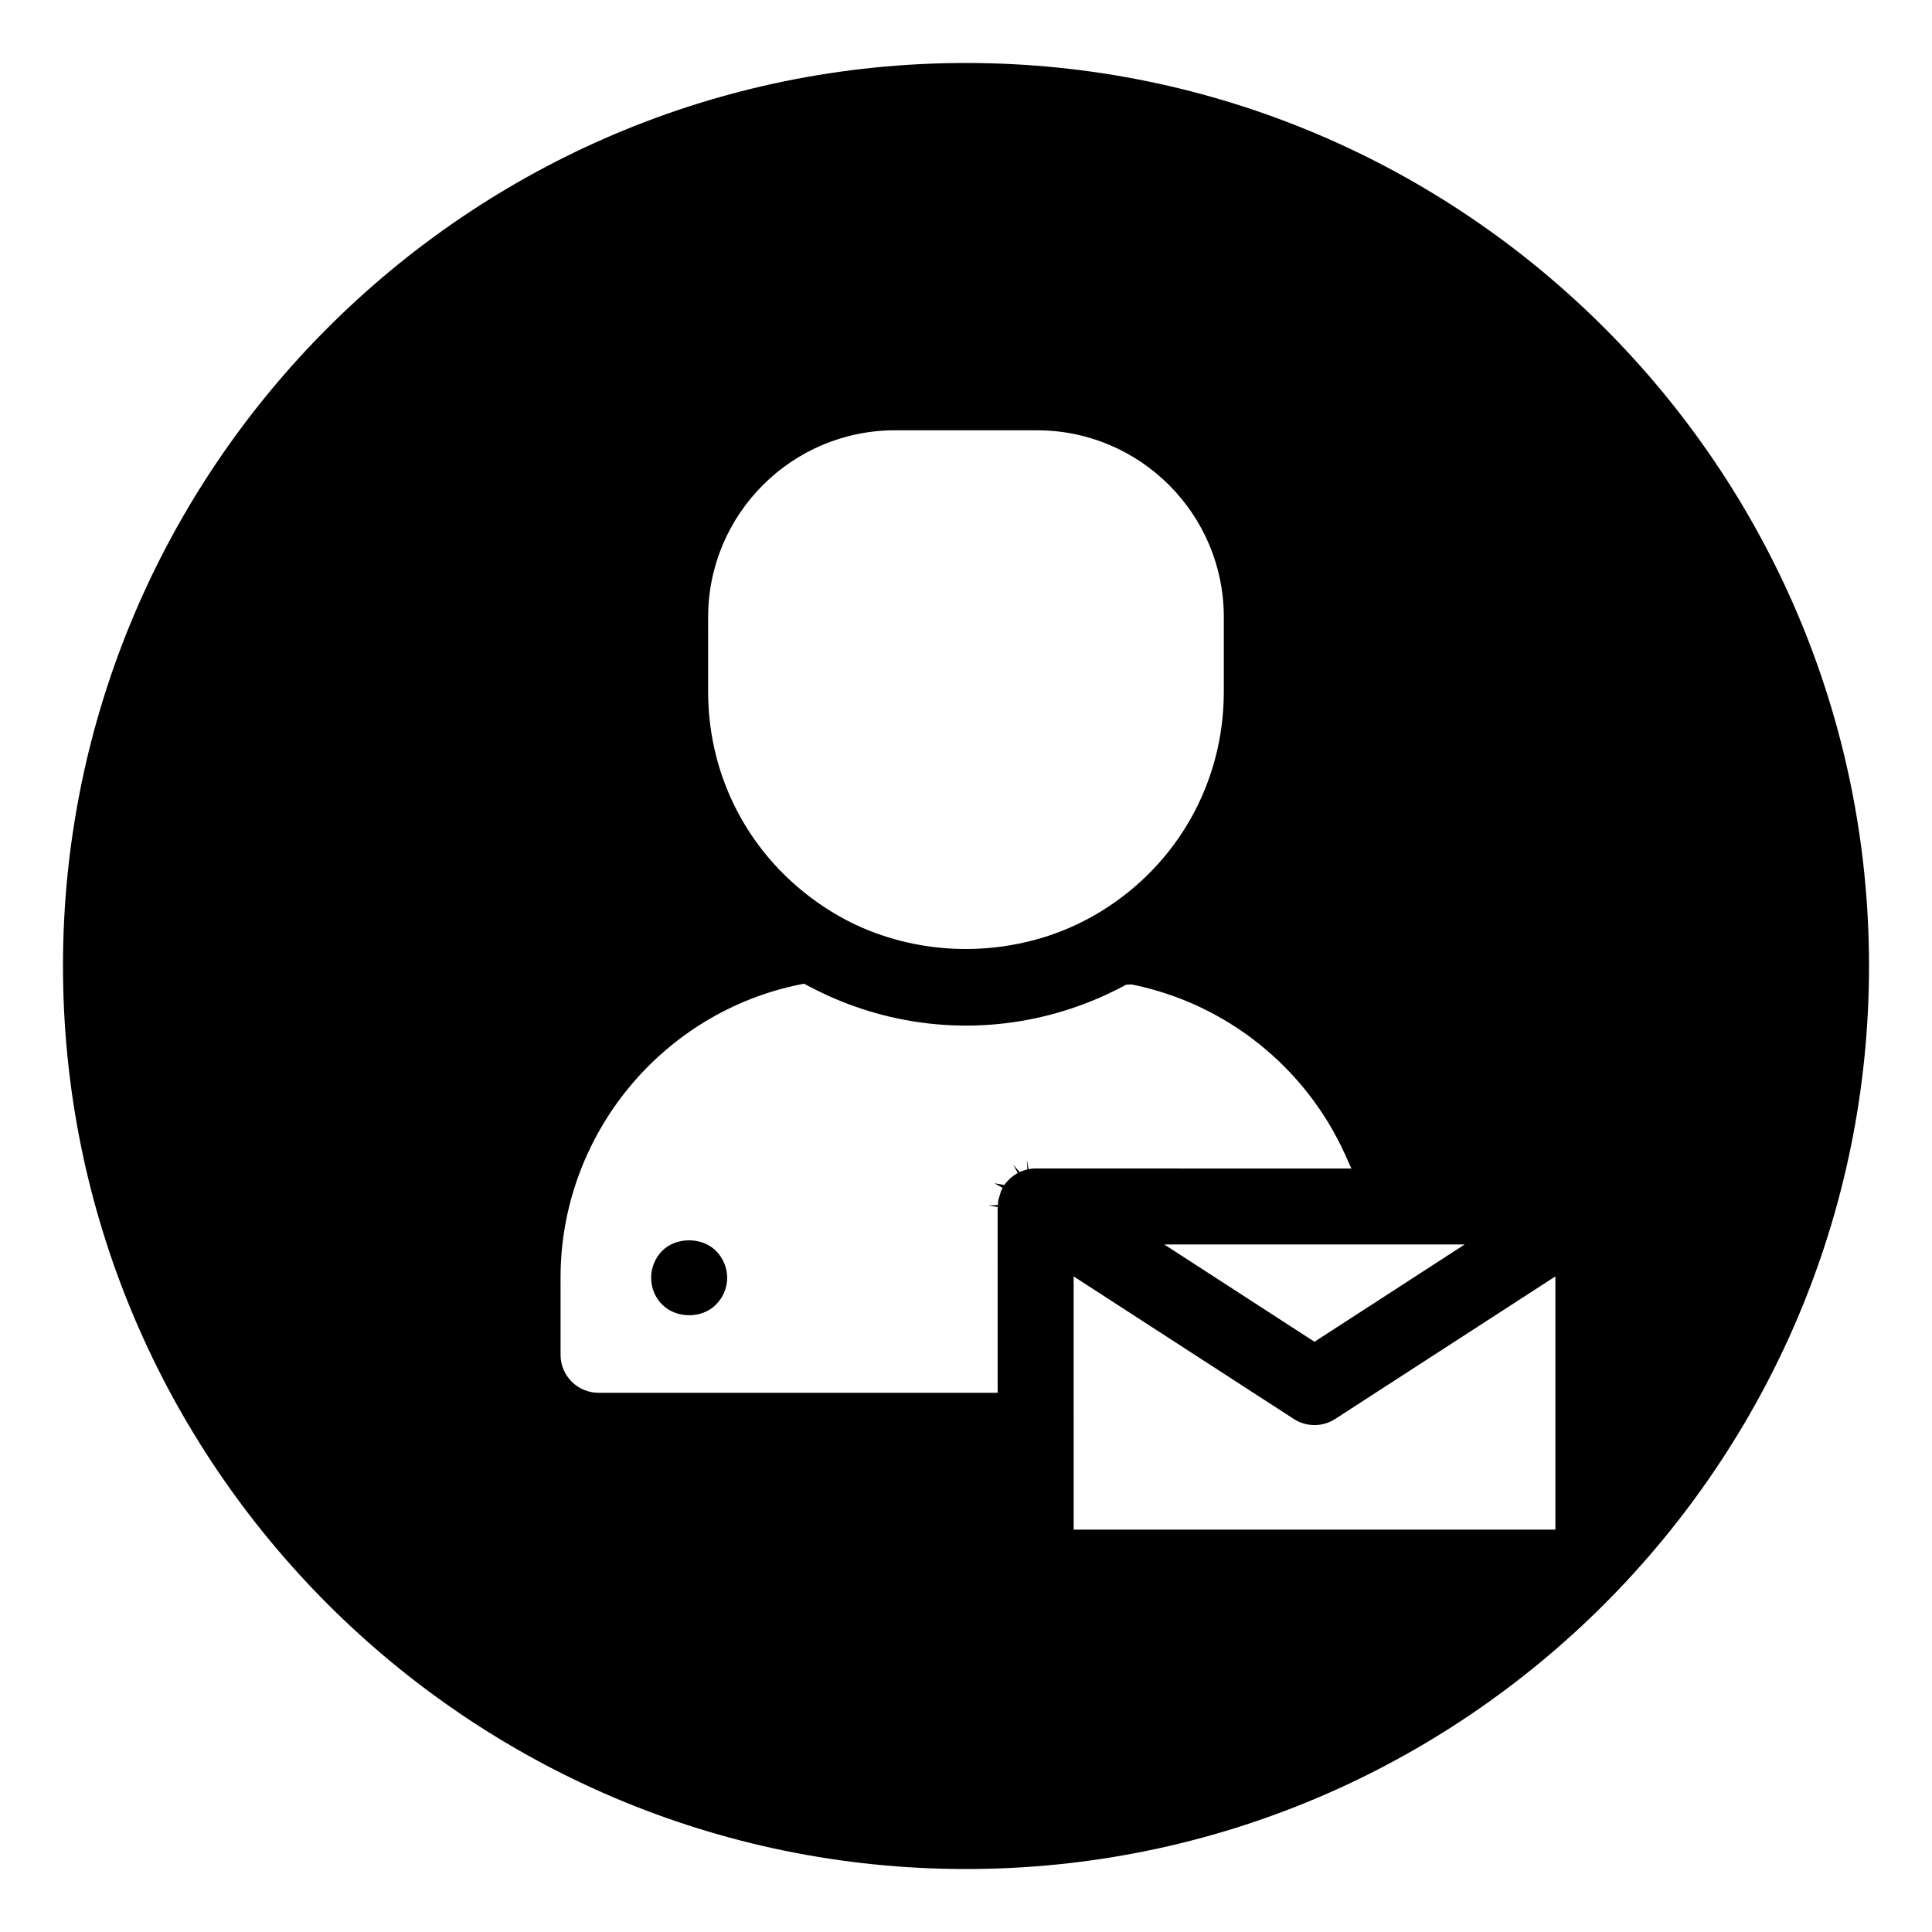 <?xml version="1.0" encoding="UTF-8"?>
<!-- Uploaded to: ICON Repo, www.svgrepo.com, Generator: ICON Repo Mixer Tools -->
<svg fill="#000000" width="800px" height="800px" version="1.1" viewBox="144 144 512 512" xmlns="http://www.w3.org/2000/svg">
 <g>
  <path d="m336.71 482.6c0-2.637-1.09-5.234-2.988-7.133-1.867-1.848-4.504-2.769-7.129-2.769s-5.246 0.922-7.094 2.769c-1.867 1.867-2.941 4.469-2.941 7.133 0 2.707 1.062 5.301 2.922 7.117 3.688 3.769 10.574 3.769 14.223 0.039 1.93-1.887 3.008-4.481 3.008-7.156z"/>
  <path d="m400 160.69c-131.95 0-239.31 107.36-239.31 239.31s107.36 239.31 239.31 239.31 239.31-107.36 239.31-239.31-107.36-239.31-239.31-239.31zm-68.332 146.83c0-27.285 22.199-49.484 49.484-49.484h37.691c27.285 0 49.48 22.199 49.48 49.484v19.805c0 23.91-12.16 45.66-32.535 58.195-5.379 3.305-11.164 5.805-17.305 7.492-6.07 1.656-12.305 2.484-18.516 2.484-9.371 0-18.691-1.875-27.305-5.57-2.883-1.246-5.672-2.699-8.312-4.332-20.547-12.629-32.688-34.375-32.688-58.262l-0.008-19.812zm84.93 146.32-0.023 0.004-0.441-2.481 0.133 2.539c-0.707 0.207-1.066 0.312-1.426 0.449l-0.629 0.273-1.699-1.988 1.199 2.215-1.062 0.676c-0.359 0.25-0.684 0.535-1.008 0.832-0.766 0.727-1.145 1.184-1.484 1.676l-2.644-0.457 2.203 1.223c-0.145 0.262-0.297 0.523-0.418 0.801l-0.73 2.422c-0.074 0.438-0.117 0.883-0.133 1.32l-2.539 0.121 2.484 0.414 0.004 49.223h-105.75c-5.559 0-10.078-4.5-10.078-10.027l-0.004-20.5c0-37.633 26.762-70.316 63.633-77.711l0.906-0.18 0.812 0.449c1.359 0.719 2.414 1.234 3.473 1.75l0.465 0.223c0.508 0.246 1.012 0.5 1.527 0.73 1.223 0.559 2.449 1.062 3.68 1.562l1.195 0.473c20.52 7.906 43.062 7.894 63.562-0.012l0.637-0.25c1.672-0.664 2.926-1.184 4.168-1.75 0.59-0.266 1.164-0.551 1.742-0.832l0.906-0.441c0.801-0.395 1.602-0.781 2.394-1.203l0.797-0.422 1.395-0.082c25.008 5.004 46.199 21.914 56.688 45.238l1.598 3.551-83.68-0.008c-0.633-0.012-1.246 0.07-1.852 0.18zm115.55 19.961-39.797 25.781-39.805-25.781zm24.043 75.57h-127.66l-0.004-67.109 58.355 37.785c0.82 0.535 1.715 0.941 2.648 1.215 2.828 0.82 5.856 0.379 8.305-1.219l58.355-37.785z"/>
  <path d="m412.28 452.78v-0.004h-0.004z"/>
 </g>
</svg>
